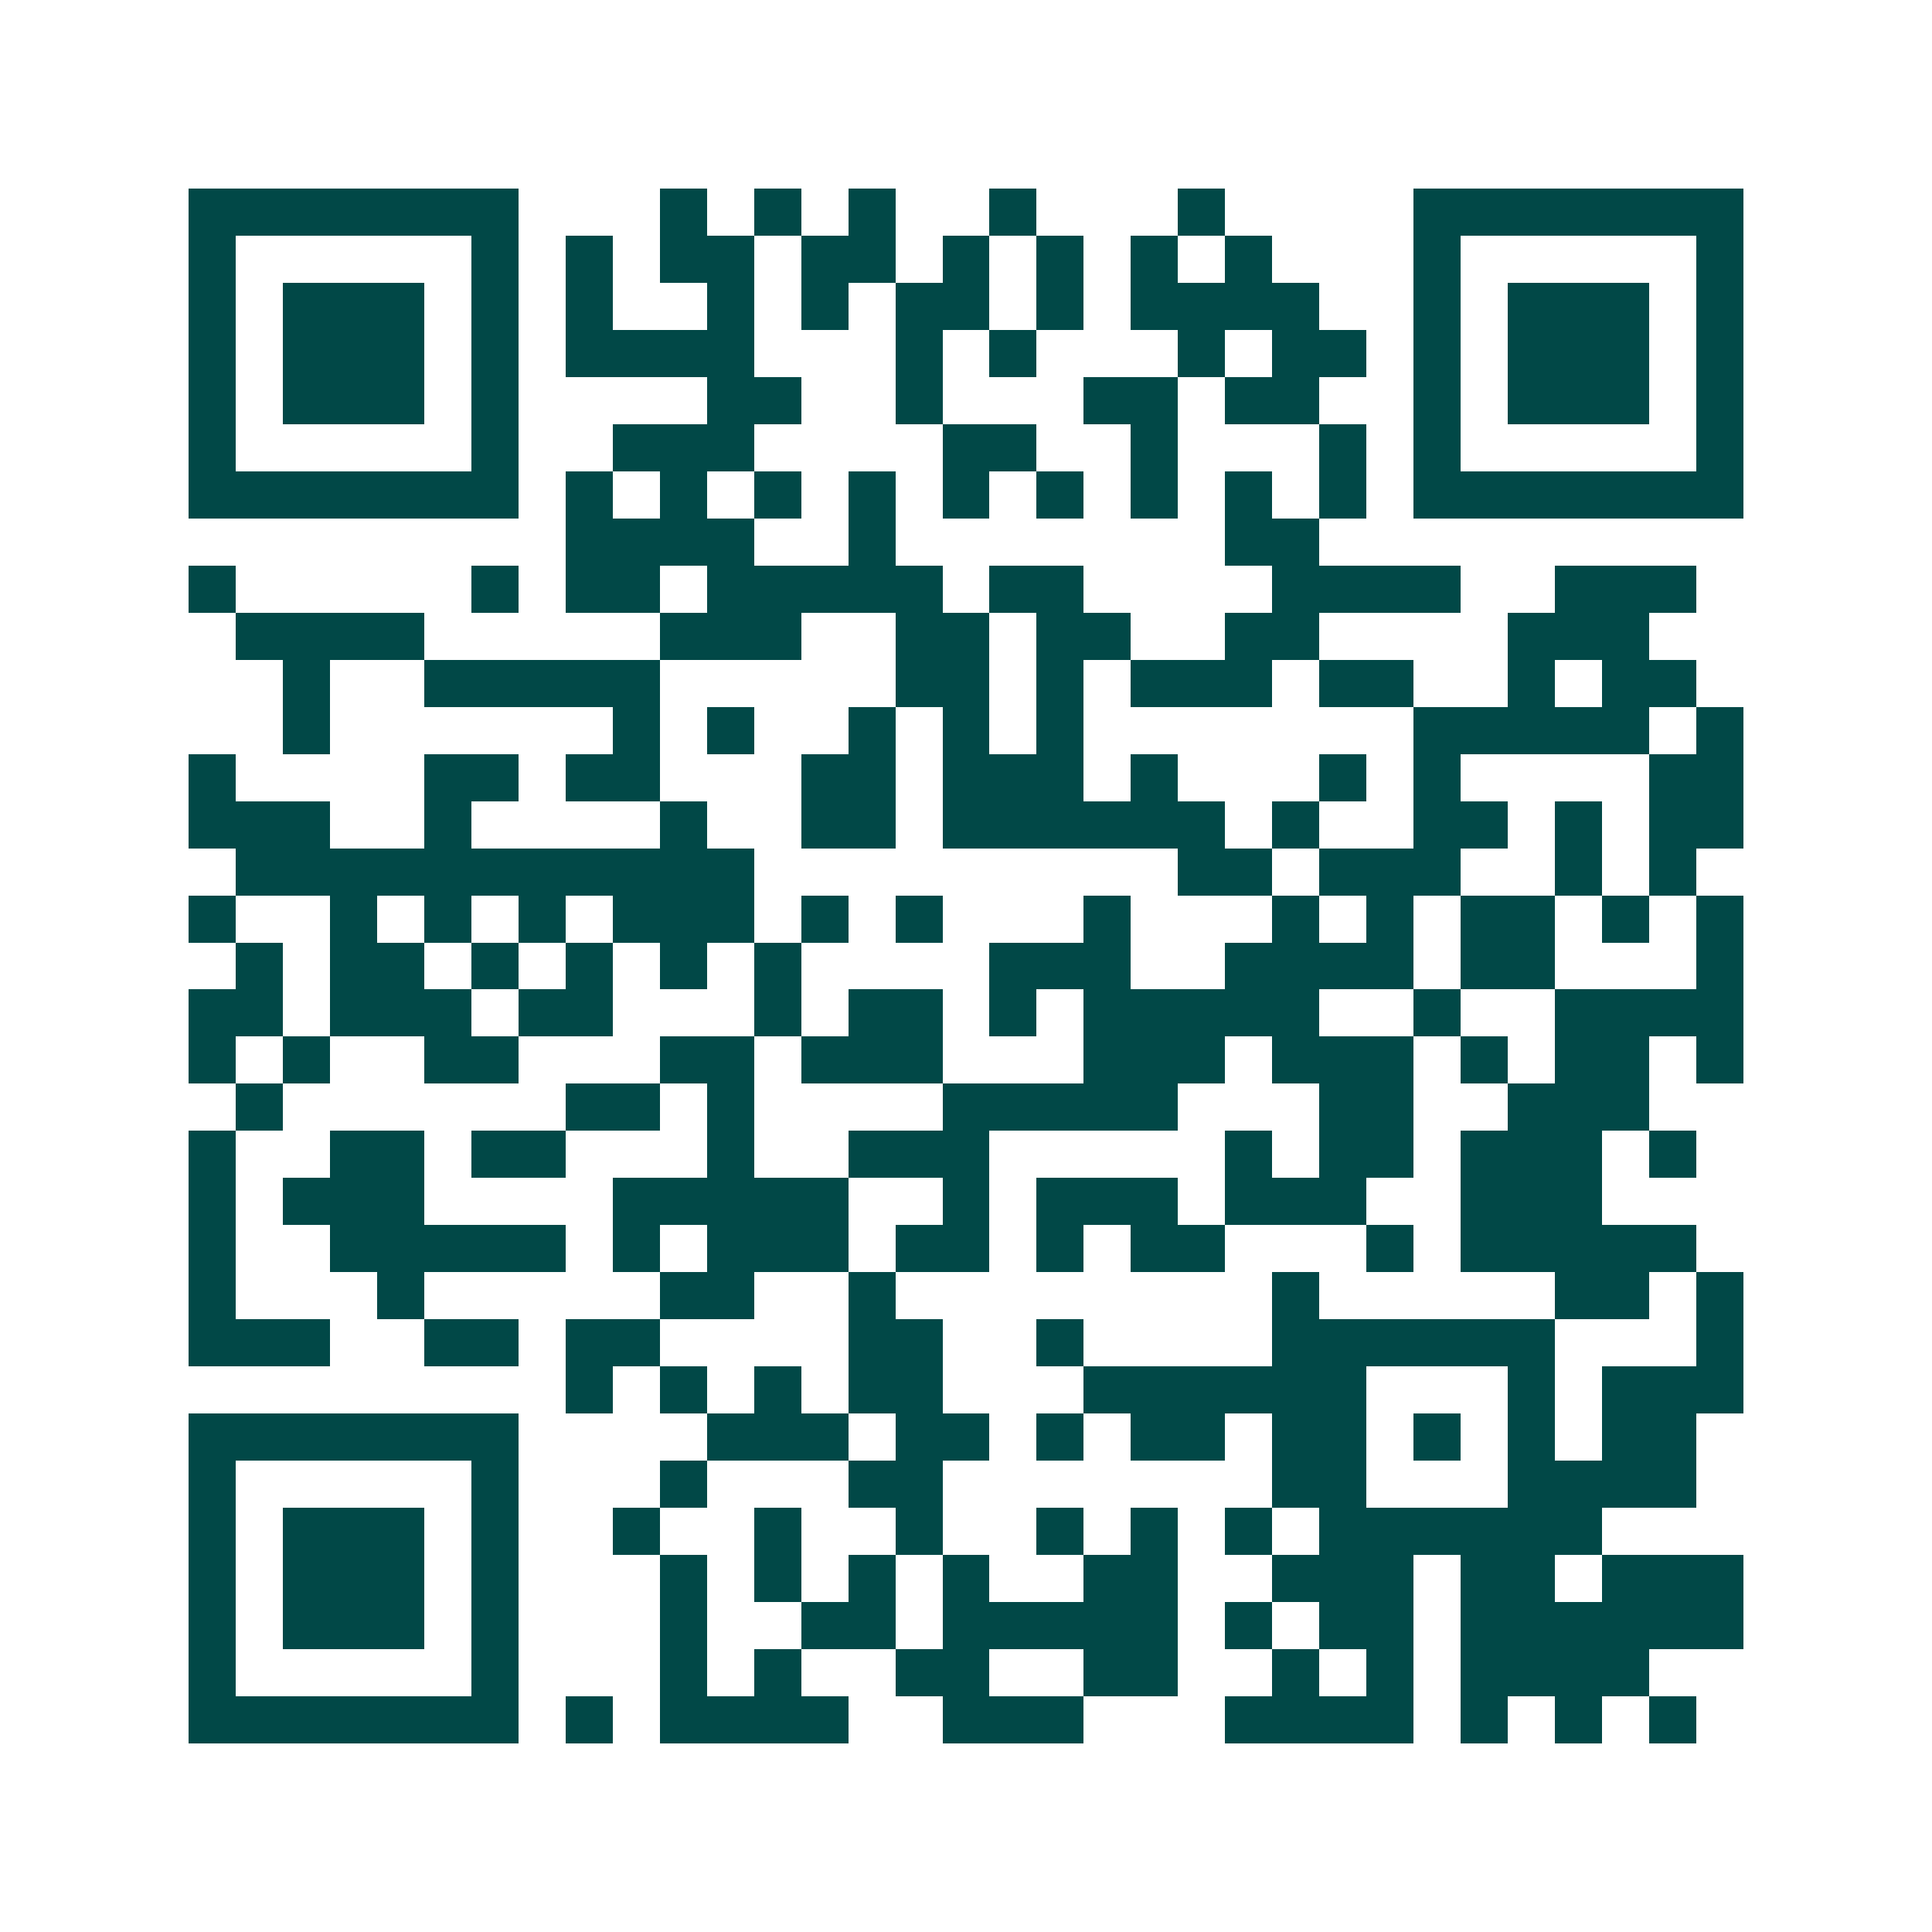 <svg xmlns="http://www.w3.org/2000/svg" width="200" height="200" viewBox="0 0 41 41" shape-rendering="crispEdges"><path fill="#ffffff" d="M0 0h41v41H0z"/><path stroke="#014847" d="M4 4.5h7m3 0h1m1 0h1m1 0h1m2 0h1m3 0h1m4 0h7M4 5.5h1m5 0h1m1 0h1m1 0h2m1 0h2m1 0h1m1 0h1m1 0h1m1 0h1m3 0h1m5 0h1M4 6.5h1m1 0h3m1 0h1m1 0h1m2 0h1m1 0h1m1 0h2m1 0h1m1 0h4m2 0h1m1 0h3m1 0h1M4 7.5h1m1 0h3m1 0h1m1 0h4m3 0h1m1 0h1m3 0h1m1 0h2m1 0h1m1 0h3m1 0h1M4 8.5h1m1 0h3m1 0h1m4 0h2m2 0h1m3 0h2m1 0h2m2 0h1m1 0h3m1 0h1M4 9.5h1m5 0h1m2 0h3m4 0h2m2 0h1m3 0h1m1 0h1m5 0h1M4 10.5h7m1 0h1m1 0h1m1 0h1m1 0h1m1 0h1m1 0h1m1 0h1m1 0h1m1 0h1m1 0h7M12 11.5h4m2 0h1m7 0h2M4 12.5h1m5 0h1m1 0h2m1 0h5m1 0h2m4 0h4m2 0h3M5 13.5h4m5 0h3m2 0h2m1 0h2m2 0h2m4 0h3M6 14.5h1m2 0h5m5 0h2m1 0h1m1 0h3m1 0h2m2 0h1m1 0h2M6 15.5h1m6 0h1m1 0h1m2 0h1m1 0h1m1 0h1m7 0h5m1 0h1M4 16.5h1m4 0h2m1 0h2m3 0h2m1 0h3m1 0h1m3 0h1m1 0h1m4 0h2M4 17.5h3m2 0h1m4 0h1m2 0h2m1 0h6m1 0h1m2 0h2m1 0h1m1 0h2M5 18.5h11m9 0h2m1 0h3m2 0h1m1 0h1M4 19.5h1m2 0h1m1 0h1m1 0h1m1 0h3m1 0h1m1 0h1m3 0h1m3 0h1m1 0h1m1 0h2m1 0h1m1 0h1M5 20.5h1m1 0h2m1 0h1m1 0h1m1 0h1m1 0h1m4 0h3m2 0h4m1 0h2m3 0h1M4 21.5h2m1 0h3m1 0h2m3 0h1m1 0h2m1 0h1m1 0h5m2 0h1m2 0h4M4 22.5h1m1 0h1m2 0h2m3 0h2m1 0h3m3 0h3m1 0h3m1 0h1m1 0h2m1 0h1M5 23.5h1m6 0h2m1 0h1m4 0h5m3 0h2m2 0h3M4 24.5h1m2 0h2m1 0h2m3 0h1m2 0h3m5 0h1m1 0h2m1 0h3m1 0h1M4 25.5h1m1 0h3m4 0h5m2 0h1m1 0h3m1 0h3m2 0h3M4 26.5h1m2 0h5m1 0h1m1 0h3m1 0h2m1 0h1m1 0h2m3 0h1m1 0h5M4 27.5h1m3 0h1m5 0h2m2 0h1m8 0h1m5 0h2m1 0h1M4 28.5h3m2 0h2m1 0h2m4 0h2m2 0h1m4 0h6m3 0h1M12 29.5h1m1 0h1m1 0h1m1 0h2m3 0h6m3 0h1m1 0h3M4 30.5h7m4 0h3m1 0h2m1 0h1m1 0h2m1 0h2m1 0h1m1 0h1m1 0h2M4 31.5h1m5 0h1m3 0h1m3 0h2m7 0h2m3 0h4M4 32.5h1m1 0h3m1 0h1m2 0h1m2 0h1m2 0h1m2 0h1m1 0h1m1 0h1m1 0h6M4 33.5h1m1 0h3m1 0h1m3 0h1m1 0h1m1 0h1m1 0h1m2 0h2m2 0h3m1 0h2m1 0h3M4 34.5h1m1 0h3m1 0h1m3 0h1m2 0h2m1 0h5m1 0h1m1 0h2m1 0h6M4 35.5h1m5 0h1m3 0h1m1 0h1m2 0h2m2 0h2m2 0h1m1 0h1m1 0h4M4 36.5h7m1 0h1m1 0h4m2 0h3m3 0h4m1 0h1m1 0h1m1 0h1"/></svg>

